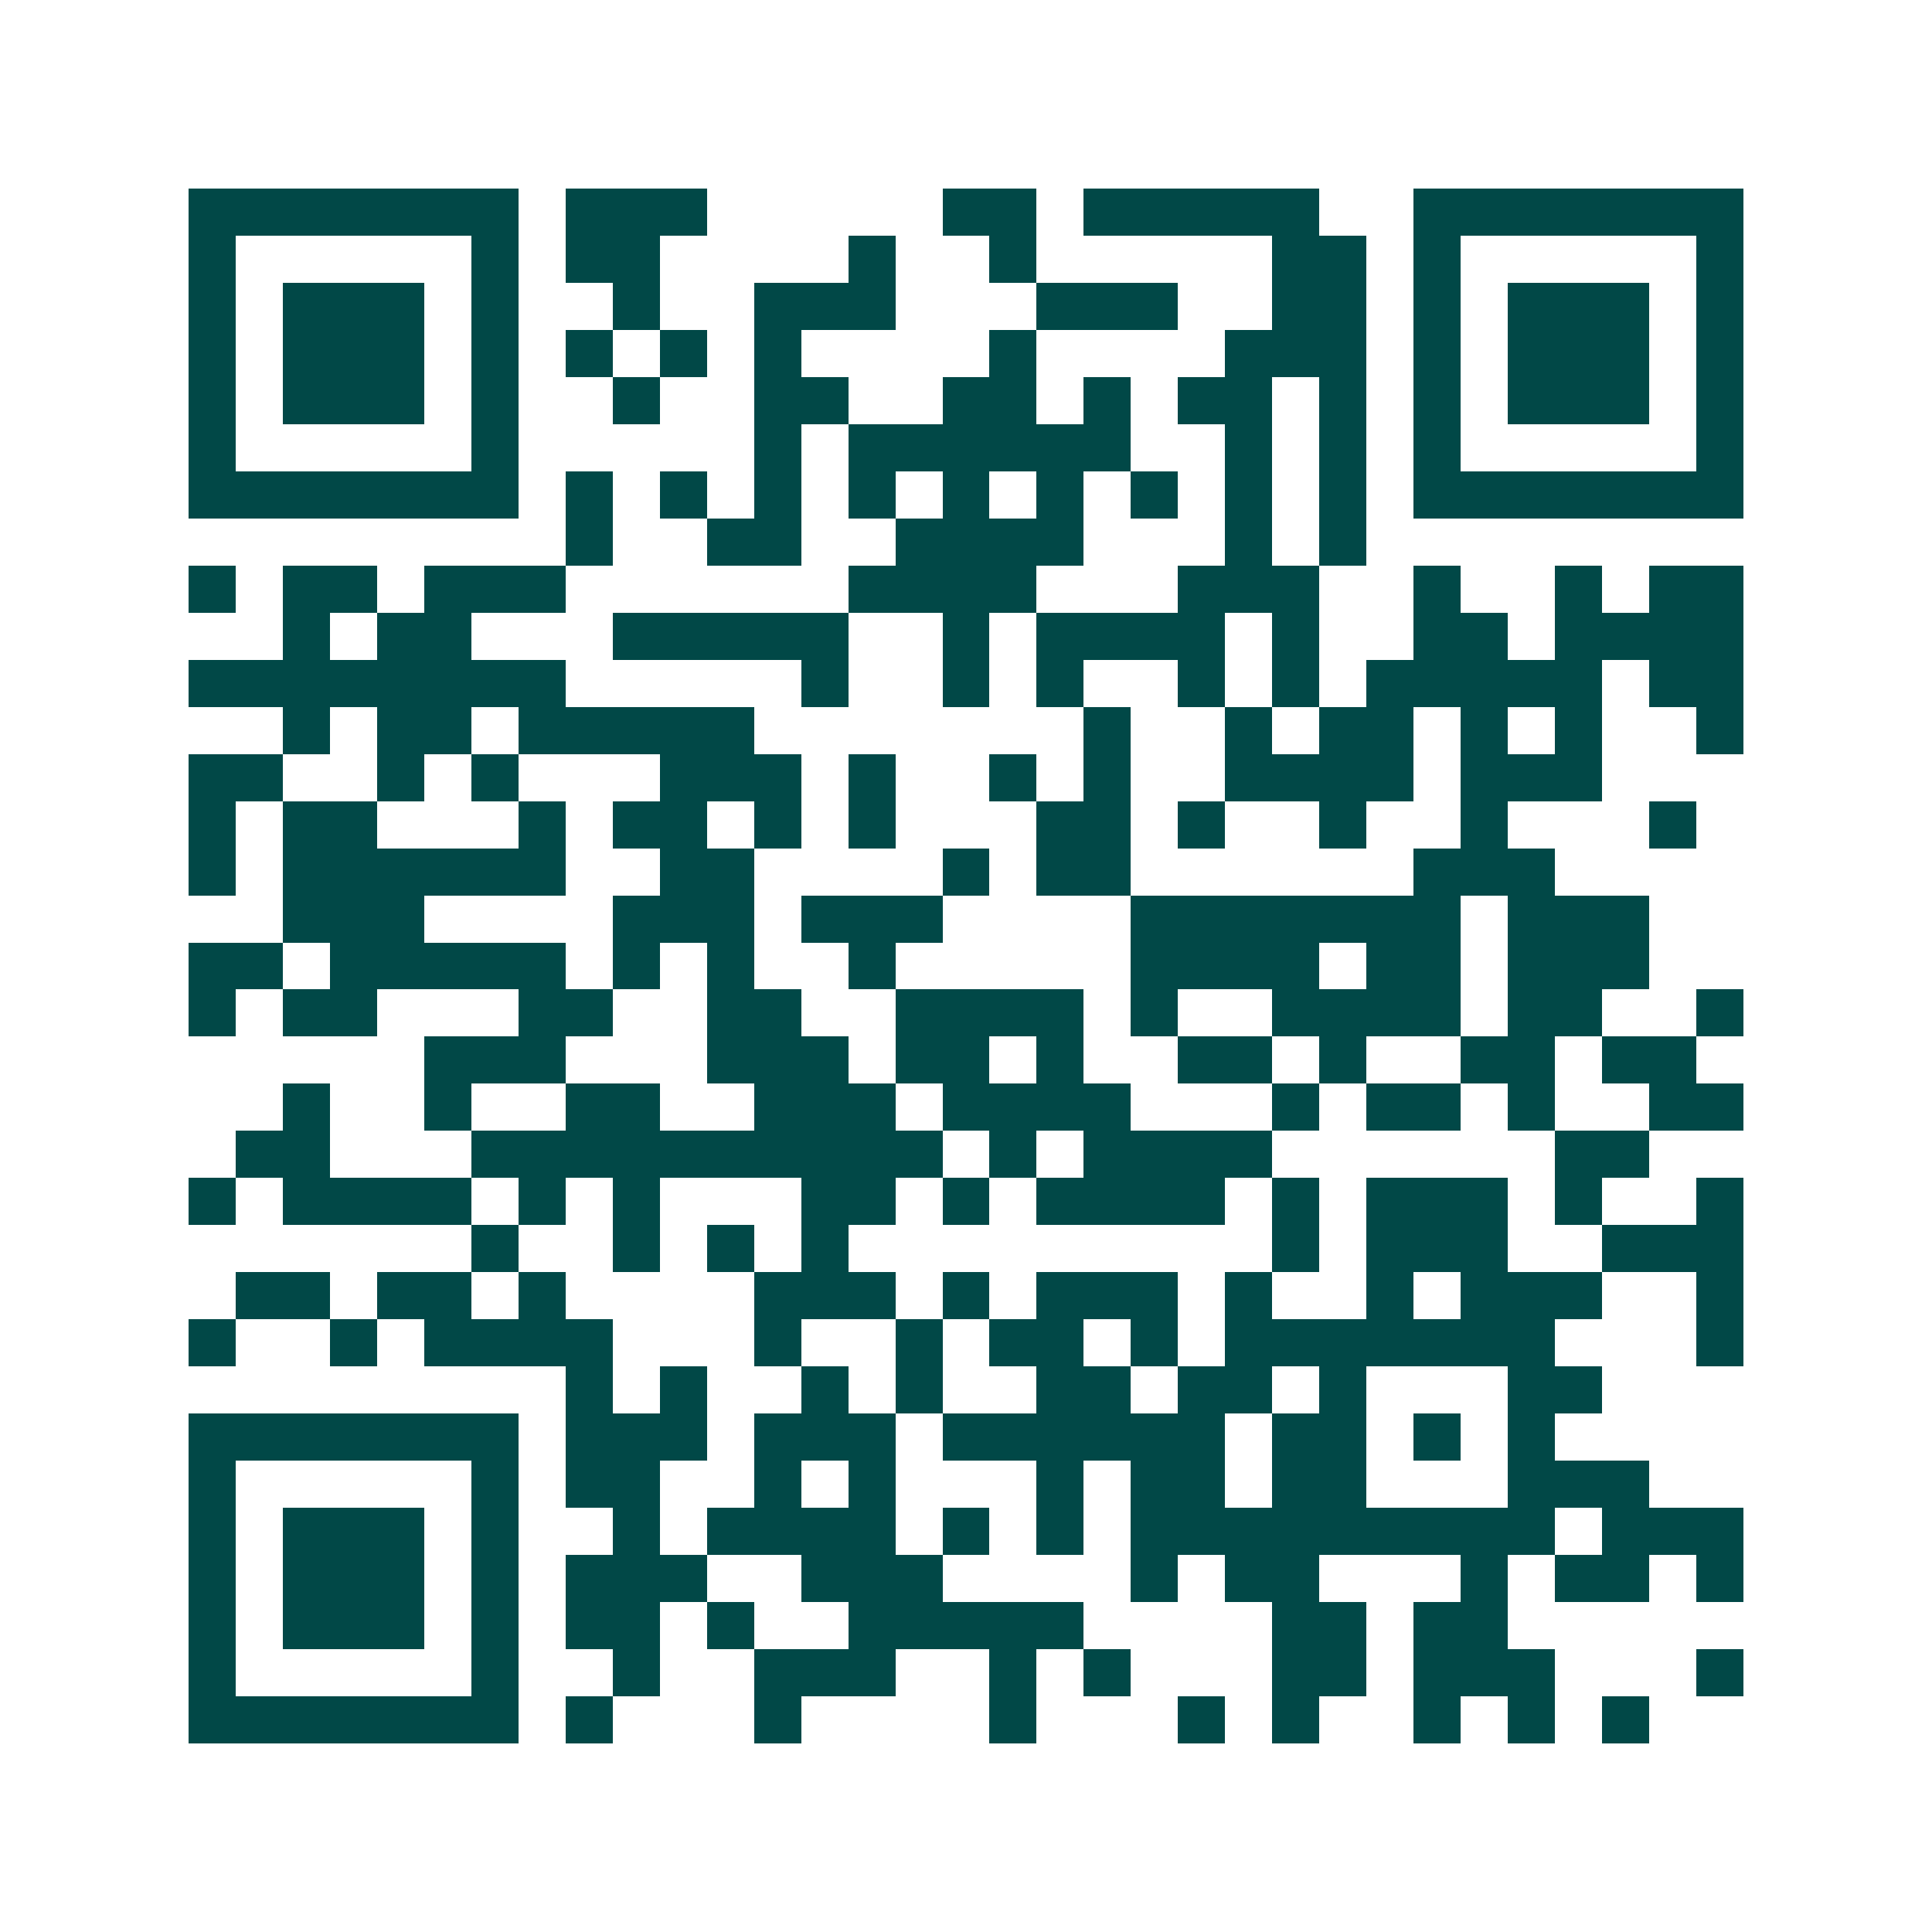 <svg xmlns="http://www.w3.org/2000/svg" width="200" height="200" viewBox="0 0 41 41" shape-rendering="crispEdges"><path fill="#ffffff" d="M0 0h41v41H0z"/><path stroke="#014847" d="M4 4.5h7m1 0h3m5 0h2m1 0h5m2 0h7M4 5.5h1m5 0h1m1 0h2m4 0h1m2 0h1m5 0h2m1 0h1m5 0h1M4 6.5h1m1 0h3m1 0h1m2 0h1m2 0h3m3 0h3m2 0h2m1 0h1m1 0h3m1 0h1M4 7.5h1m1 0h3m1 0h1m1 0h1m1 0h1m1 0h1m4 0h1m4 0h3m1 0h1m1 0h3m1 0h1M4 8.5h1m1 0h3m1 0h1m2 0h1m2 0h2m2 0h2m1 0h1m1 0h2m1 0h1m1 0h1m1 0h3m1 0h1M4 9.5h1m5 0h1m5 0h1m1 0h6m2 0h1m1 0h1m1 0h1m5 0h1M4 10.5h7m1 0h1m1 0h1m1 0h1m1 0h1m1 0h1m1 0h1m1 0h1m1 0h1m1 0h1m1 0h7M12 11.5h1m2 0h2m2 0h4m3 0h1m1 0h1M4 12.5h1m1 0h2m1 0h3m6 0h4m3 0h3m2 0h1m2 0h1m1 0h2M6 13.5h1m1 0h2m3 0h5m2 0h1m1 0h4m1 0h1m2 0h2m1 0h4M4 14.5h8m5 0h1m2 0h1m1 0h1m2 0h1m1 0h1m1 0h5m1 0h2M6 15.5h1m1 0h2m1 0h5m7 0h1m2 0h1m1 0h2m1 0h1m1 0h1m2 0h1M4 16.5h2m2 0h1m1 0h1m3 0h3m1 0h1m2 0h1m1 0h1m2 0h4m1 0h3M4 17.5h1m1 0h2m3 0h1m1 0h2m1 0h1m1 0h1m3 0h2m1 0h1m2 0h1m2 0h1m3 0h1M4 18.5h1m1 0h6m2 0h2m4 0h1m1 0h2m6 0h3M6 19.5h3m4 0h3m1 0h3m4 0h7m1 0h3M4 20.5h2m1 0h5m1 0h1m1 0h1m2 0h1m5 0h4m1 0h2m1 0h3M4 21.5h1m1 0h2m3 0h2m2 0h2m2 0h4m1 0h1m2 0h4m1 0h2m2 0h1M9 22.5h3m3 0h3m1 0h2m1 0h1m2 0h2m1 0h1m2 0h2m1 0h2M6 23.5h1m2 0h1m2 0h2m2 0h3m1 0h4m3 0h1m1 0h2m1 0h1m2 0h2M5 24.5h2m3 0h10m1 0h1m1 0h4m6 0h2M4 25.5h1m1 0h4m1 0h1m1 0h1m3 0h2m1 0h1m1 0h4m1 0h1m1 0h3m1 0h1m2 0h1M10 26.5h1m2 0h1m1 0h1m1 0h1m9 0h1m1 0h3m2 0h3M5 27.5h2m1 0h2m1 0h1m4 0h3m1 0h1m1 0h3m1 0h1m2 0h1m1 0h3m2 0h1M4 28.5h1m2 0h1m1 0h4m3 0h1m2 0h1m1 0h2m1 0h1m1 0h7m3 0h1M12 29.5h1m1 0h1m2 0h1m1 0h1m2 0h2m1 0h2m1 0h1m3 0h2M4 30.5h7m1 0h3m1 0h3m1 0h6m1 0h2m1 0h1m1 0h1M4 31.5h1m5 0h1m1 0h2m2 0h1m1 0h1m3 0h1m1 0h2m1 0h2m3 0h3M4 32.5h1m1 0h3m1 0h1m2 0h1m1 0h4m1 0h1m1 0h1m1 0h9m1 0h3M4 33.5h1m1 0h3m1 0h1m1 0h3m2 0h3m4 0h1m1 0h2m3 0h1m1 0h2m1 0h1M4 34.5h1m1 0h3m1 0h1m1 0h2m1 0h1m2 0h5m4 0h2m1 0h2M4 35.5h1m5 0h1m2 0h1m2 0h3m2 0h1m1 0h1m3 0h2m1 0h3m3 0h1M4 36.5h7m1 0h1m3 0h1m4 0h1m3 0h1m1 0h1m2 0h1m1 0h1m1 0h1"/></svg>
